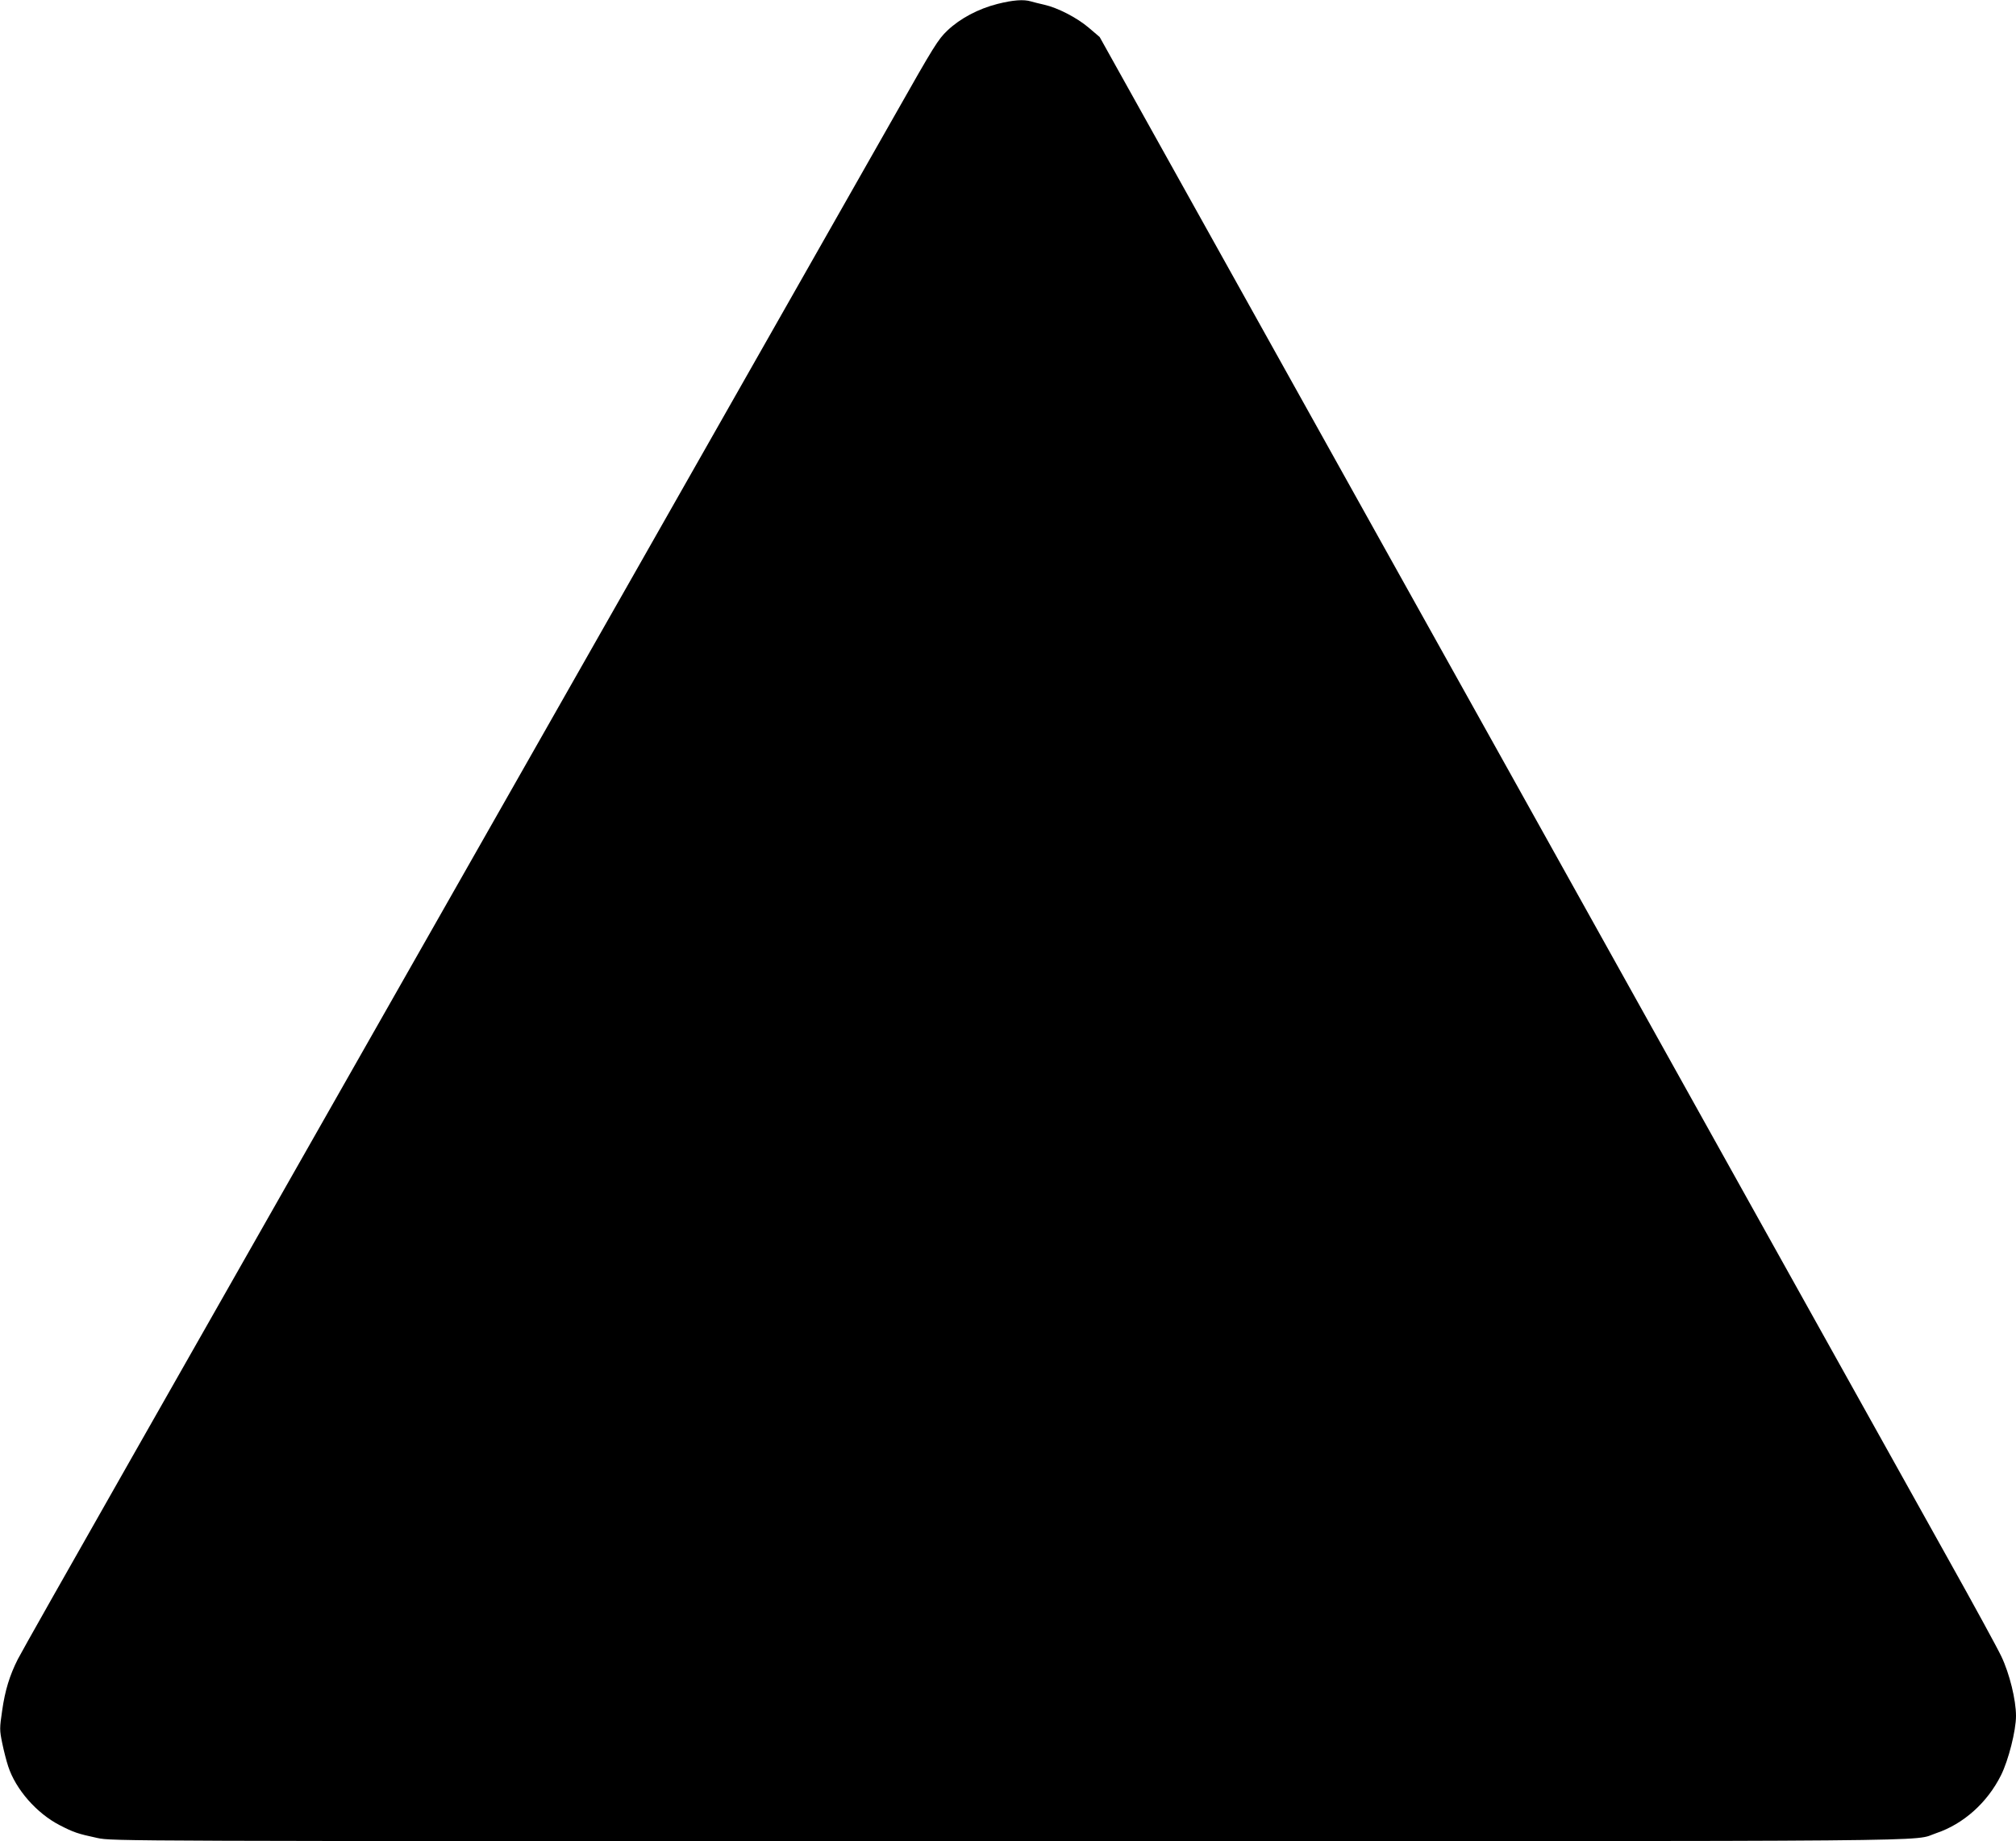 <?xml version="1.0" standalone="no"?>
<!DOCTYPE svg PUBLIC "-//W3C//DTD SVG 20010904//EN"
 "http://www.w3.org/TR/2001/REC-SVG-20010904/DTD/svg10.dtd">
<svg version="1.0" xmlns="http://www.w3.org/2000/svg"
 width="1280pt" height="1169pt" viewBox="0 0 1280 1169"
 preserveAspectRatio="xMidYMid meet">
<g transform="translate(0,1169) scale(0.1,-0.1)"
fill="#000000" stroke="none">
<path d="M6333 11665 c-122 -31 -237 -92 -318 -169 -59 -56 -85 -98 -333 -536
-148 -261 -896 -1577 -1662 -2925 -766 -1347 -1644 -2891 -1950 -3430 -306
-539 -865 -1522 -1242 -2185 -377 -663 -699 -1232 -715 -1265 -52 -103 -81
-198 -99 -324 -17 -116 -17 -124 0 -208 10 -49 27 -115 38 -148 48 -147 181
-298 326 -373 91 -47 116 -55 241 -82 94 -20 123 -20 5780 -20 6178 0 5730 -4
5895 51 172 58 324 193 411 368 47 94 95 283 95 376 0 102 -41 269 -93 378
-24 51 -174 326 -334 612 -160 286 -717 1285 -1238 2220 -521 935 -1232 2211
-1580 2835 -348 624 -1070 1918 -1603 2875 l-970 1740 -68 58 c-76 65 -199
128 -284 147 -30 7 -68 16 -84 21 -46 14 -114 9 -213 -16z"/>
</g>
</svg>
